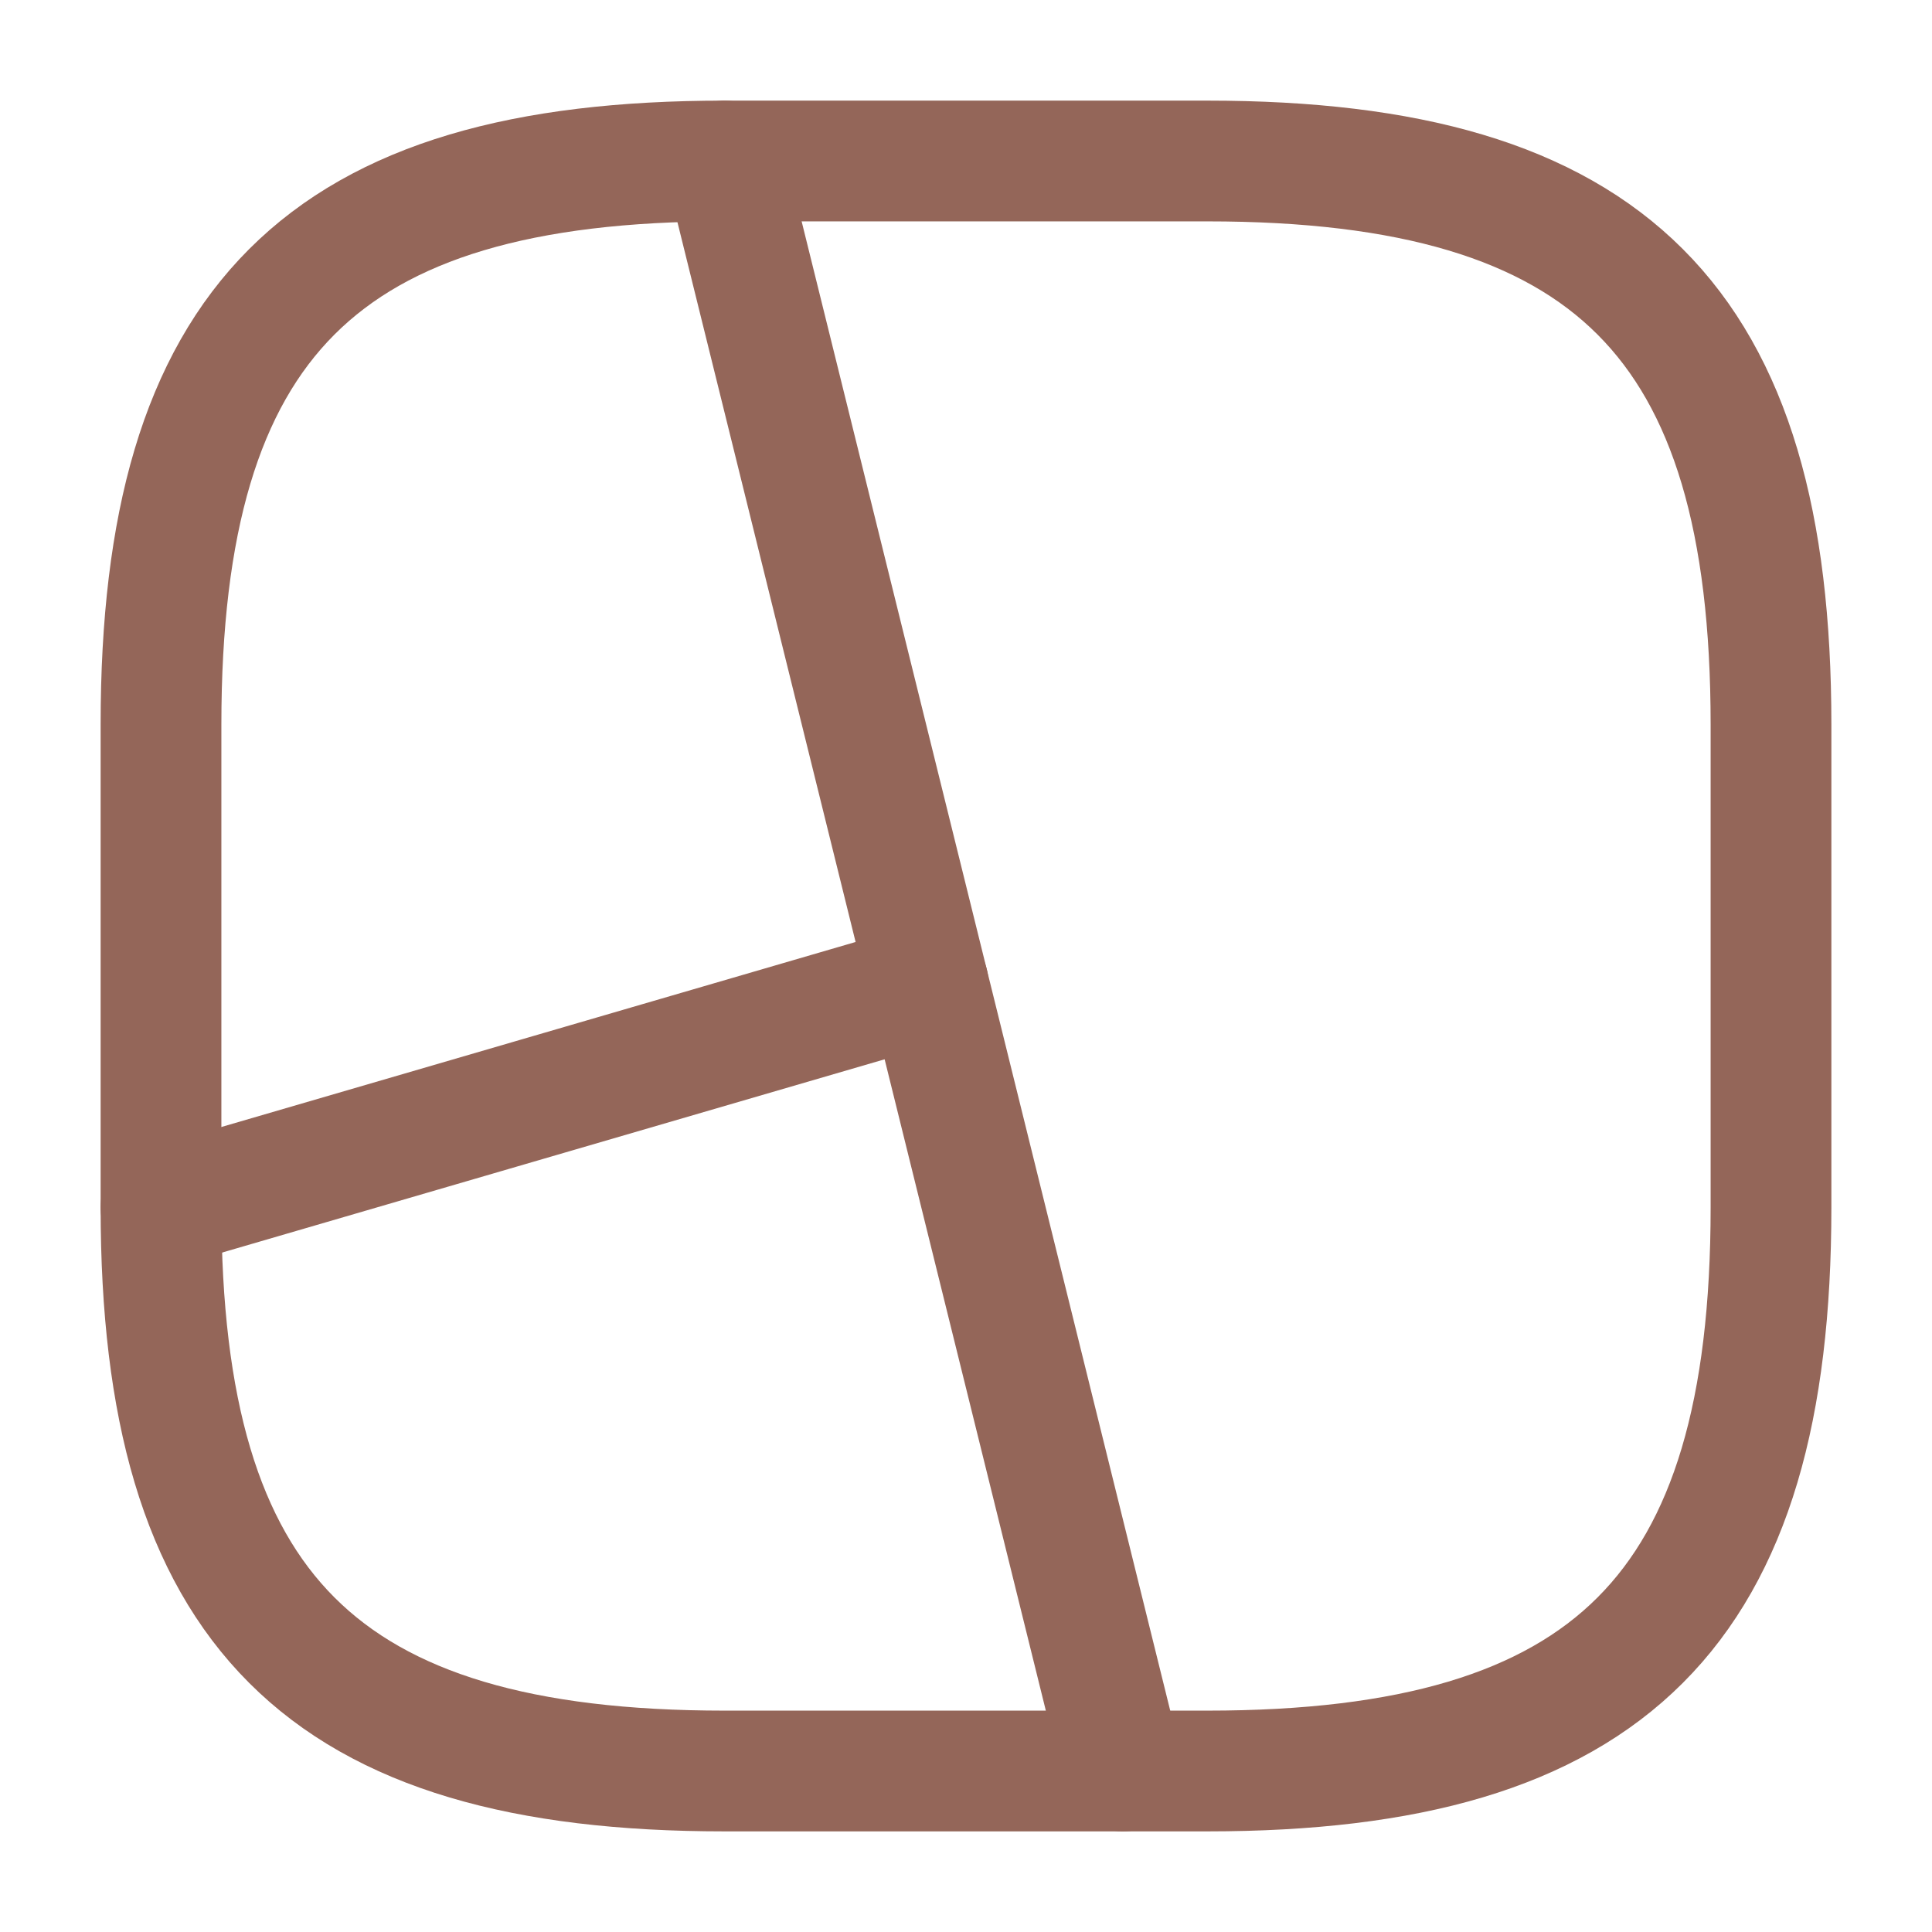 <?xml version="1.0" encoding="UTF-8"?> <svg xmlns="http://www.w3.org/2000/svg" width="24" height="24" viewBox="0 0 24 24" fill="none"> <path d="M9 22H15C20 22 22 20 22 15V9C22 4 20 2 15 2H9C4 2 2 4 2 9V15C2 20 4 22 9 22Z" stroke="#946659" stroke-width="1.5" stroke-linecap="round" stroke-linejoin="round"></path> <path d="M9 2L13.95 22" stroke="#946659" stroke-width="1.5" stroke-linecap="round" stroke-linejoin="round"></path> <path d="M11.53 12.22L2 15" stroke="#946659" stroke-width="1.5" stroke-linecap="round" stroke-linejoin="round"></path> </svg> 